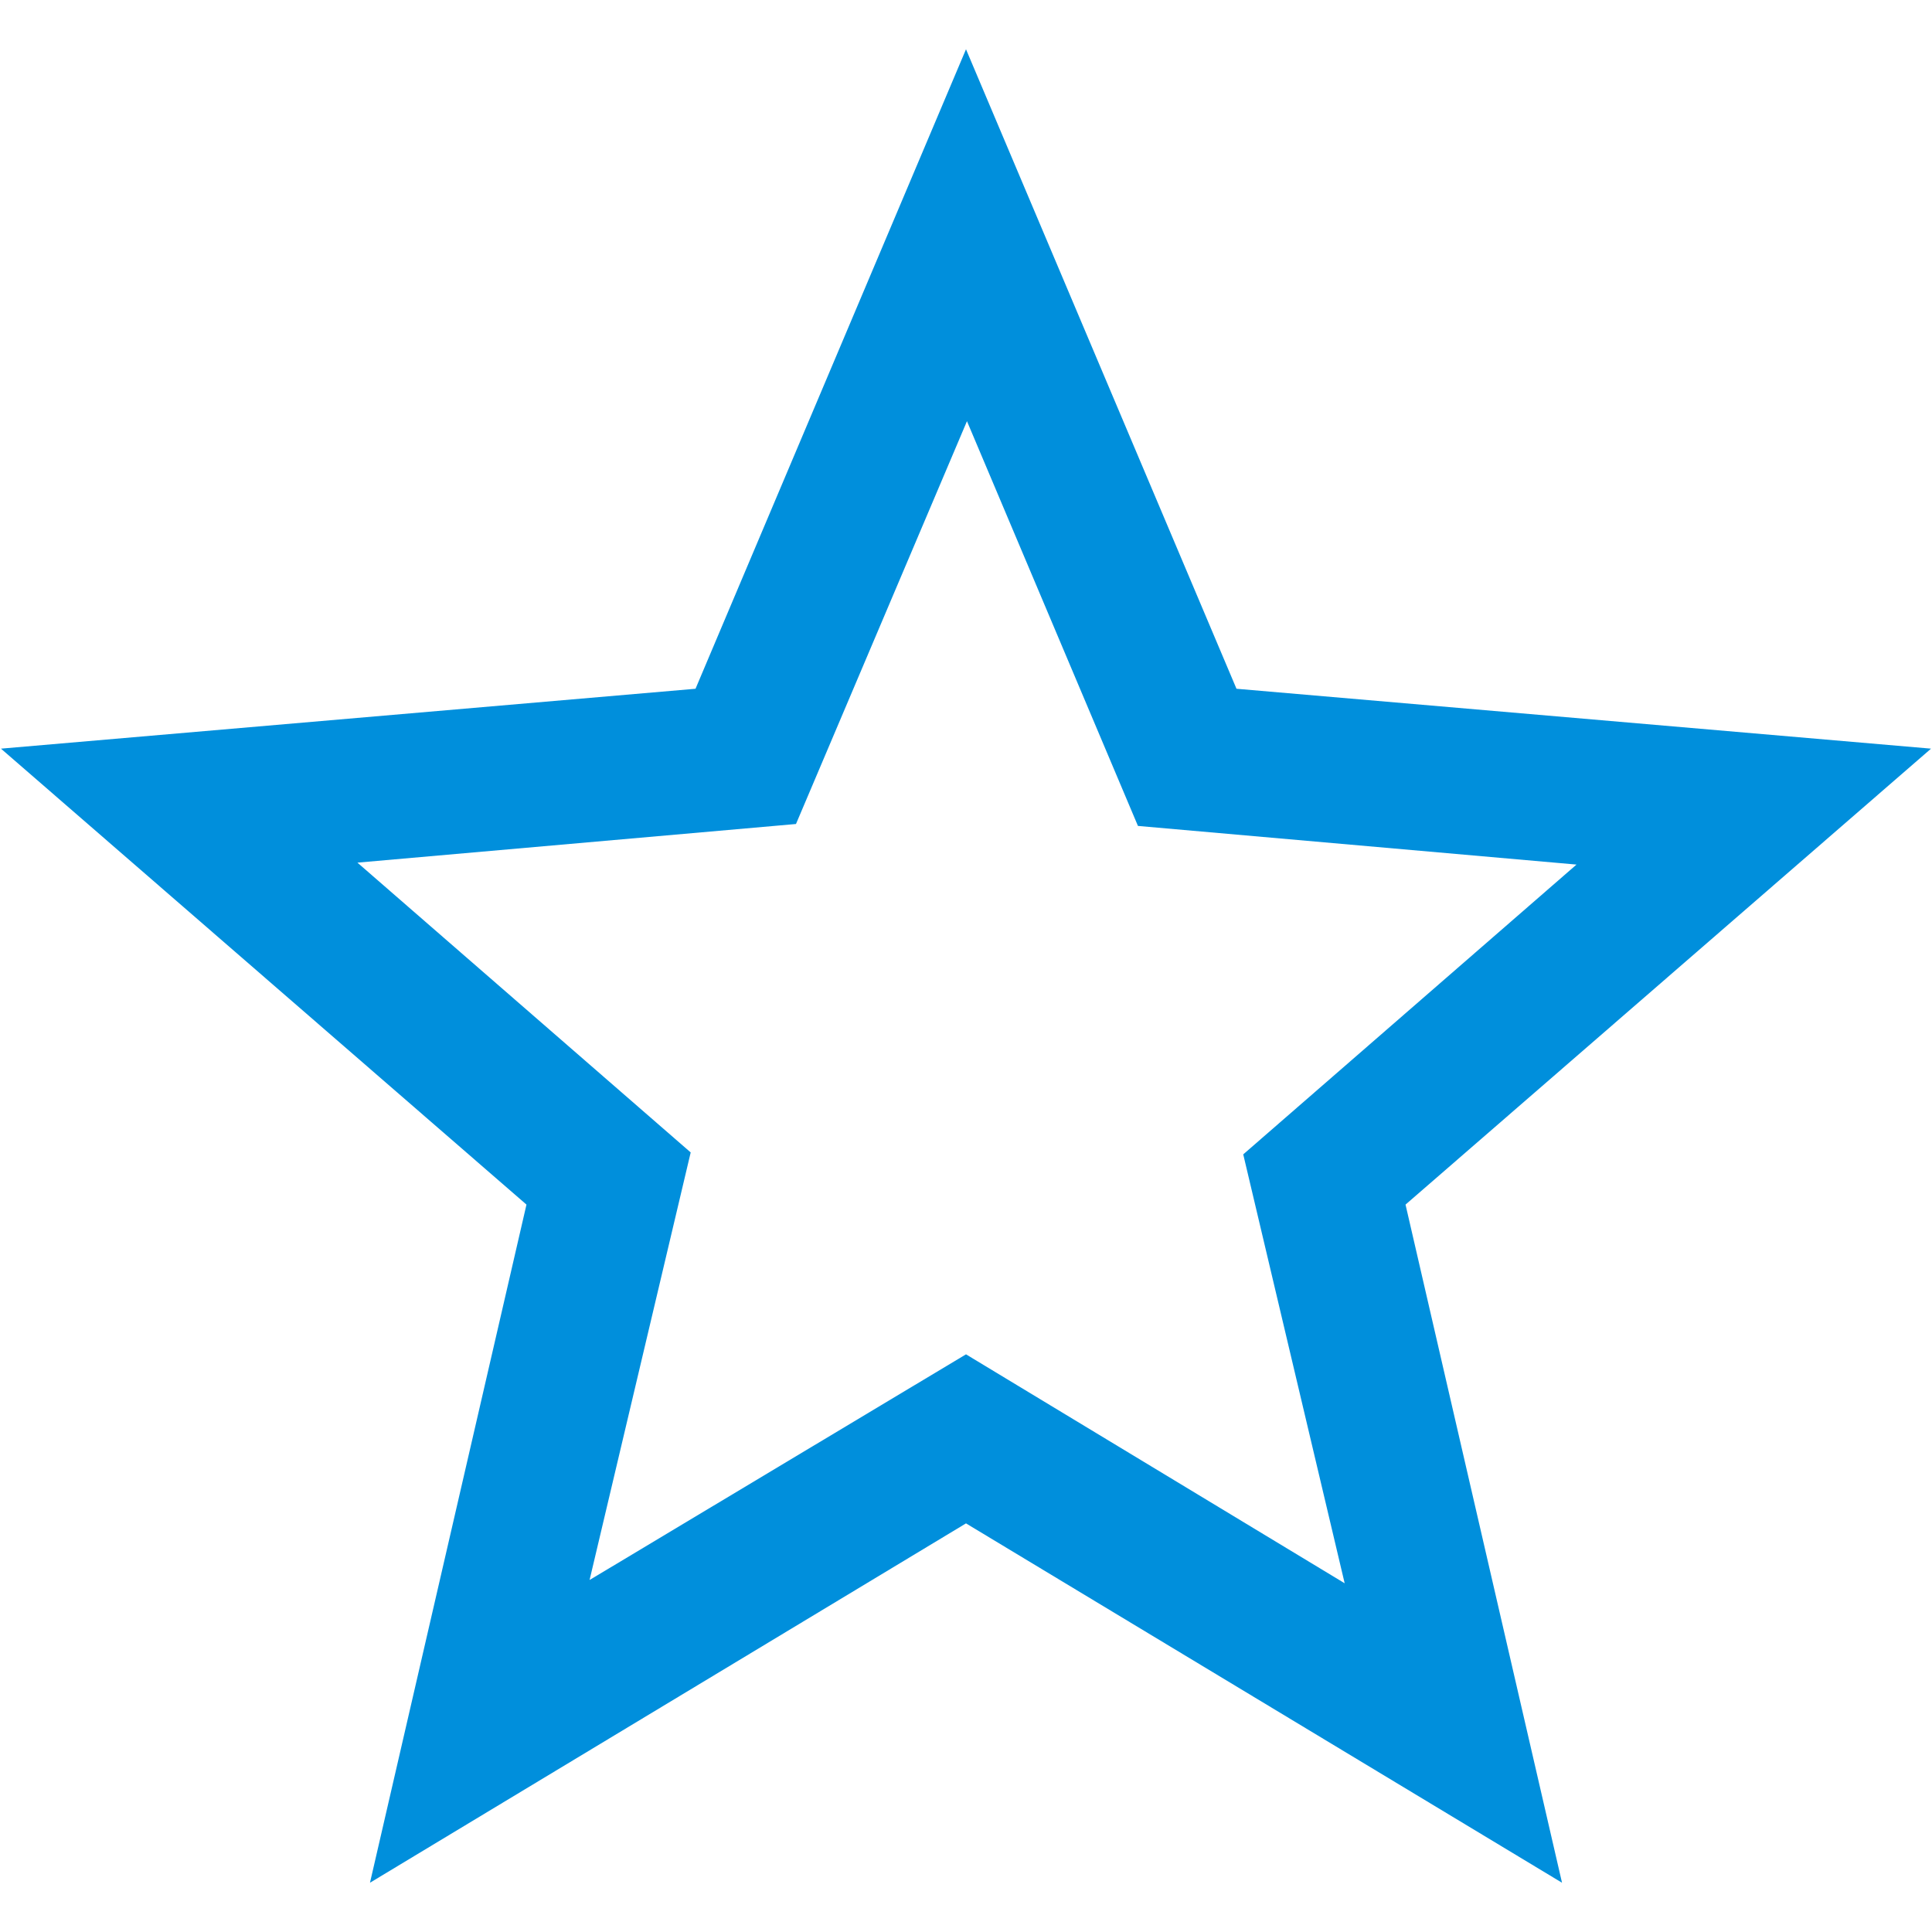 <?xml version="1.0" encoding="UTF-8"?>
<svg id="Layer_1" xmlns="http://www.w3.org/2000/svg" version="1.1" viewBox="0 0 200 200">
  <!-- Generator: Adobe Illustrator 29.1.0, SVG Export Plug-In . SVG Version: 2.1.0 Build 142)  -->
  <defs>
    <style>
      .st0 {
        fill: #008fdc;
      }
    </style>
  </defs>
  <path class="st0" d="M60.8,163.7l39.2-23.5,39.2,23.7-10.5-44.4,34.5-30-45.4-4-17.7-41.9-17.7,41.7-45.4,4,34.5,30-10.5,44.4ZM38.3,194.9l16.2-70.2L.1,77.5l71.9-6.2L100,5.1l28,66.2,71.9,6.2-54.4,47.2,16.2,70.2-61.7-37.2-61.7,37.2Z"/>
</svg>
